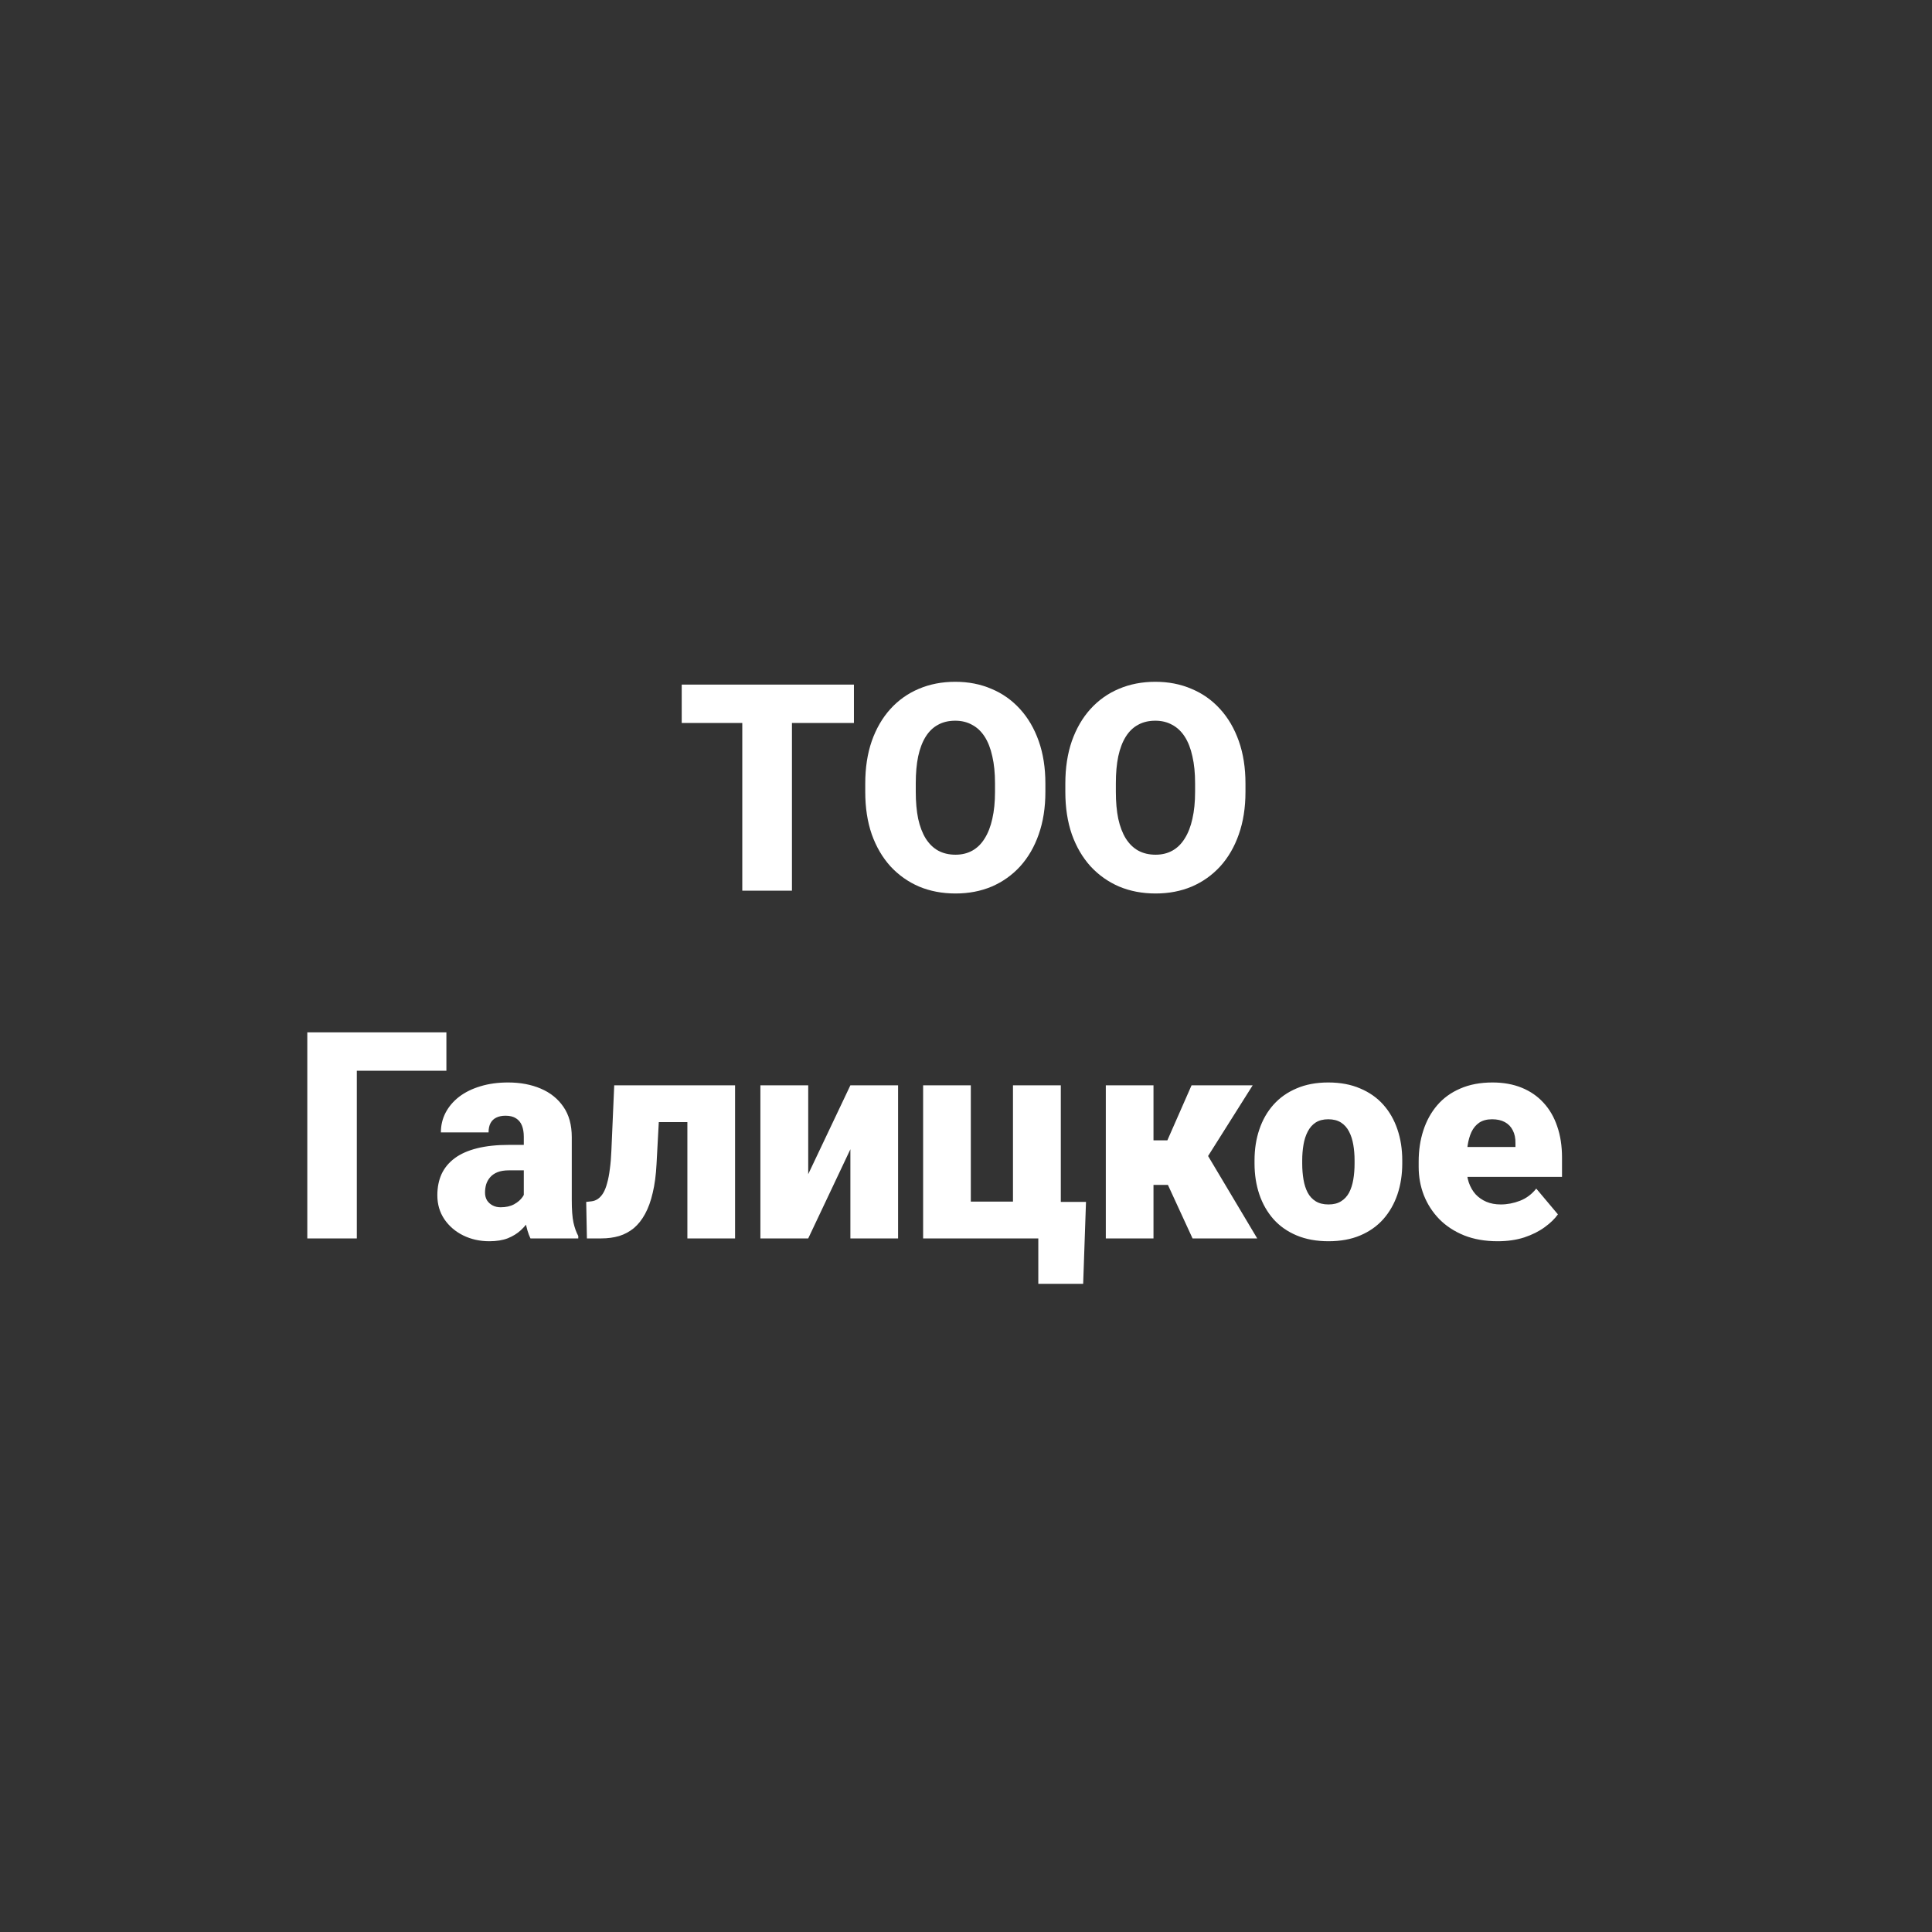 <?xml version="1.0" encoding="UTF-8"?> <svg xmlns="http://www.w3.org/2000/svg" width="1000" height="1000" viewBox="0 0 1000 1000" fill="none"><rect x="0" y="0" width="1000" height="1000" fill="#333333" stroke="none"/><path d="M409.912 354.359V461H384.204V354.359H409.912ZM441.992 354.359V374.208H352.856V354.359H441.992ZM541.089 405.556V409.877C541.089 418.031 539.941 425.355 537.646 431.85C535.4 438.295 532.202 443.812 528.052 448.402C523.901 452.943 518.994 456.435 513.33 458.876C507.666 461.269 501.416 462.465 494.58 462.465C487.695 462.465 481.396 461.269 475.684 458.876C470.02 456.435 465.088 452.943 460.889 448.402C456.738 443.812 453.516 438.295 451.221 431.85C448.975 425.355 447.852 418.031 447.852 409.877V405.556C447.852 397.401 448.975 390.077 451.221 383.583C453.516 377.089 456.714 371.571 460.815 367.03C464.966 362.44 469.873 358.949 475.537 356.557C481.25 354.115 487.549 352.895 494.434 352.895C501.27 352.895 507.52 354.115 513.184 356.557C518.896 358.949 523.828 362.44 527.979 367.03C532.129 371.571 535.352 377.089 537.646 383.583C539.941 390.077 541.089 397.401 541.089 405.556ZM515.015 409.877V405.409C515.015 400.136 514.551 395.497 513.623 391.493C512.744 387.44 511.426 384.047 509.668 381.312C507.91 378.578 505.737 376.527 503.149 375.16C500.61 373.744 497.705 373.036 494.434 373.036C491.016 373.036 488.037 373.744 485.498 375.16C482.959 376.527 480.835 378.578 479.126 381.312C477.417 384.047 476.123 387.44 475.244 391.493C474.414 395.497 473.999 400.136 473.999 405.409V409.877C473.999 415.102 474.414 419.74 475.244 423.793C476.123 427.797 477.417 431.19 479.126 433.974C480.884 436.757 483.032 438.856 485.571 440.272C488.159 441.688 491.162 442.396 494.58 442.396C497.852 442.396 500.757 441.688 503.296 440.272C505.835 438.856 507.959 436.757 509.668 433.974C511.426 431.19 512.744 427.797 513.623 423.793C514.551 419.74 515.015 415.102 515.015 409.877ZM644.653 405.556V409.877C644.653 418.031 643.506 425.355 641.211 431.85C638.965 438.295 635.767 443.812 631.616 448.402C627.466 452.943 622.559 456.435 616.895 458.876C611.23 461.269 604.98 462.465 598.145 462.465C591.26 462.465 584.961 461.269 579.248 458.876C573.584 456.435 568.652 452.943 564.453 448.402C560.303 443.812 557.08 438.295 554.785 431.85C552.539 425.355 551.416 418.031 551.416 409.877V405.556C551.416 397.401 552.539 390.077 554.785 383.583C557.08 377.089 560.278 371.571 564.38 367.03C568.53 362.44 573.438 358.949 579.102 356.557C584.814 354.115 591.113 352.895 597.998 352.895C604.834 352.895 611.084 354.115 616.748 356.557C622.461 358.949 627.393 362.44 631.543 367.03C635.693 371.571 638.916 377.089 641.211 383.583C643.506 390.077 644.653 397.401 644.653 405.556ZM618.579 409.877V405.409C618.579 400.136 618.115 395.497 617.188 391.493C616.309 387.44 614.99 384.047 613.232 381.312C611.475 378.578 609.302 376.527 606.714 375.16C604.175 373.744 601.27 373.036 597.998 373.036C594.58 373.036 591.602 373.744 589.062 375.16C586.523 376.527 584.399 378.578 582.69 381.312C580.981 384.047 579.688 387.44 578.809 391.493C577.979 395.497 577.563 400.136 577.563 405.409V409.877C577.563 415.102 577.979 419.74 578.809 423.793C579.688 427.797 580.981 431.19 582.69 433.974C584.448 436.757 586.597 438.856 589.136 440.272C591.724 441.688 594.727 442.396 598.145 442.396C601.416 442.396 604.321 441.688 606.86 440.272C609.399 438.856 611.523 436.757 613.232 433.974C614.99 431.19 616.309 427.797 617.188 423.793C618.115 419.74 618.579 415.102 618.579 409.877ZM231.055 534.359V554.208H184.692V641H159.058V534.359H231.055ZM271.118 621.078V588.412C271.118 586.166 270.801 584.237 270.166 582.626C269.531 581.015 268.53 579.77 267.163 578.891C265.796 577.963 263.965 577.499 261.67 577.499C259.814 577.499 258.228 577.816 256.909 578.451C255.591 579.086 254.59 580.038 253.906 581.308C253.223 582.577 252.881 584.188 252.881 586.142H228.198C228.198 582.479 229.004 579.086 230.615 575.961C232.275 572.787 234.619 570.028 237.646 567.685C240.723 565.341 244.385 563.534 248.633 562.265C252.93 560.946 257.715 560.287 262.988 560.287C269.287 560.287 274.902 561.337 279.834 563.437C284.814 565.536 288.745 568.686 291.626 572.885C294.507 577.035 295.947 582.26 295.947 588.559V621.005C295.947 626.181 296.24 630.111 296.826 632.797C297.412 635.434 298.242 637.753 299.316 639.755V641H274.561C273.389 638.559 272.51 635.58 271.924 632.064C271.387 628.5 271.118 624.838 271.118 621.078ZM274.121 592.587L274.268 605.771H263.354C261.06 605.771 259.106 606.088 257.495 606.723C255.933 607.357 254.663 608.236 253.687 609.359C252.759 610.434 252.075 611.654 251.636 613.021C251.245 614.389 251.05 615.829 251.05 617.343C251.05 618.808 251.392 620.126 252.075 621.298C252.808 622.421 253.784 623.3 255.005 623.935C256.226 624.569 257.593 624.887 259.106 624.887C261.841 624.887 264.16 624.374 266.064 623.349C268.018 622.274 269.507 620.98 270.532 619.467C271.558 617.953 272.07 616.537 272.07 615.219L277.49 625.326C276.514 627.279 275.391 629.257 274.121 631.259C272.9 633.261 271.362 635.116 269.507 636.825C267.7 638.485 265.479 639.853 262.842 640.927C260.205 641.952 257.007 642.465 253.247 642.465C248.364 642.465 243.872 641.464 239.771 639.462C235.718 637.46 232.471 634.677 230.029 631.112C227.588 627.499 226.367 623.349 226.367 618.661C226.367 614.56 227.1 610.897 228.564 607.675C230.078 604.452 232.349 601.718 235.376 599.472C238.403 597.226 242.261 595.517 246.948 594.345C251.636 593.173 257.153 592.587 263.501 592.587H274.121ZM363.403 561.752V580.795H324.146V561.752H363.403ZM380.469 561.752V641H355.786V561.752H380.469ZM317.92 561.752H342.017L339.819 602.548C339.526 608.212 338.867 613.168 337.842 617.416C336.865 621.664 335.547 625.302 333.887 628.329C332.275 631.308 330.347 633.749 328.101 635.653C325.854 637.509 323.315 638.876 320.483 639.755C317.651 640.585 314.575 641 311.255 641H303.784L303.418 622.104L306.055 621.811C307.373 621.664 308.545 621.225 309.57 620.492C310.596 619.76 311.499 618.734 312.28 617.416C313.062 616.098 313.721 614.413 314.258 612.362C314.844 610.312 315.308 607.895 315.649 605.111C316.04 602.328 316.309 599.13 316.455 595.517L317.92 561.752ZM418.335 607.748L440.161 561.752H464.844V641H440.161V594.857L418.335 641H393.579V561.752H418.335V607.748ZM477.808 641V561.752H502.49V621.957H524.316V561.752H549.072V641H477.808ZM562.109 622.104L560.645 664.511H537.427V641H529.224V622.104H562.109ZM597.046 561.752V641H572.363V561.752H597.046ZM648.389 561.752L615.869 613.314H593.75L590.967 590.243H604.224L616.748 561.752H648.389ZM617.261 641L602.393 608.7L625.317 598.373L650.732 641H617.261ZM649.341 602.182V600.644C649.341 594.833 650.171 589.486 651.831 584.604C653.491 579.672 655.933 575.399 659.155 571.786C662.378 568.173 666.357 565.365 671.094 563.363C675.83 561.312 681.299 560.287 687.5 560.287C693.75 560.287 699.243 561.312 703.979 563.363C708.765 565.365 712.769 568.173 715.991 571.786C719.214 575.399 721.655 579.672 723.315 584.604C724.976 589.486 725.806 594.833 725.806 600.644V602.182C725.806 607.943 724.976 613.29 723.315 618.222C721.655 623.104 719.214 627.377 715.991 631.039C712.769 634.652 708.789 637.46 704.053 639.462C699.316 641.464 693.848 642.465 687.646 642.465C681.445 642.465 675.952 641.464 671.167 639.462C666.382 637.46 662.378 634.652 659.155 631.039C655.933 627.377 653.491 623.104 651.831 618.222C650.171 613.29 649.341 607.943 649.341 602.182ZM674.023 600.644V602.182C674.023 605.16 674.243 607.943 674.683 610.531C675.122 613.119 675.854 615.39 676.88 617.343C677.905 619.247 679.297 620.736 681.055 621.811C682.812 622.885 685.01 623.422 687.646 623.422C690.234 623.422 692.383 622.885 694.092 621.811C695.85 620.736 697.241 619.247 698.267 617.343C699.292 615.39 700.024 613.119 700.464 610.531C700.903 607.943 701.123 605.16 701.123 602.182V600.644C701.123 597.763 700.903 595.053 700.464 592.514C700.024 589.926 699.292 587.655 698.267 585.702C697.241 583.7 695.85 582.138 694.092 581.015C692.334 579.892 690.137 579.33 687.5 579.33C684.912 579.33 682.739 579.892 680.981 581.015C679.272 582.138 677.905 583.7 676.88 585.702C675.854 587.655 675.122 589.926 674.683 592.514C674.243 595.053 674.023 597.763 674.023 600.644ZM775.171 642.465C768.726 642.465 762.964 641.464 757.886 639.462C752.808 637.411 748.511 634.604 744.995 631.039C741.528 627.475 738.867 623.373 737.012 618.734C735.205 614.096 734.302 609.188 734.302 604.013V601.229C734.302 595.419 735.107 590.048 736.719 585.116C738.33 580.136 740.723 575.79 743.896 572.079C747.07 568.368 751.05 565.487 755.835 563.437C760.62 561.337 766.187 560.287 772.534 560.287C778.149 560.287 783.179 561.19 787.622 562.997C792.065 564.804 795.825 567.392 798.901 570.761C802.026 574.13 804.395 578.207 806.006 582.992C807.666 587.777 808.496 593.148 808.496 599.105V609.14H743.75V593.686H784.399V591.781C784.448 589.145 783.984 586.898 783.008 585.043C782.08 583.188 780.713 581.771 778.906 580.795C777.1 579.818 774.902 579.33 772.314 579.33C769.629 579.33 767.407 579.916 765.649 581.088C763.94 582.26 762.598 583.871 761.621 585.922C760.693 587.924 760.034 590.243 759.644 592.88C759.253 595.517 759.058 598.3 759.058 601.229V604.013C759.058 606.942 759.448 609.604 760.229 611.996C761.06 614.389 762.231 616.439 763.745 618.148C765.308 619.809 767.163 621.103 769.312 622.03C771.509 622.958 773.999 623.422 776.782 623.422C780.151 623.422 783.472 622.787 786.743 621.518C790.015 620.248 792.822 618.148 795.166 615.219L806.372 628.549C804.761 630.844 802.466 633.065 799.487 635.214C796.558 637.362 793.042 639.12 788.94 640.487C784.839 641.806 780.249 642.465 775.171 642.465Z" fill="white"></path></svg> 
